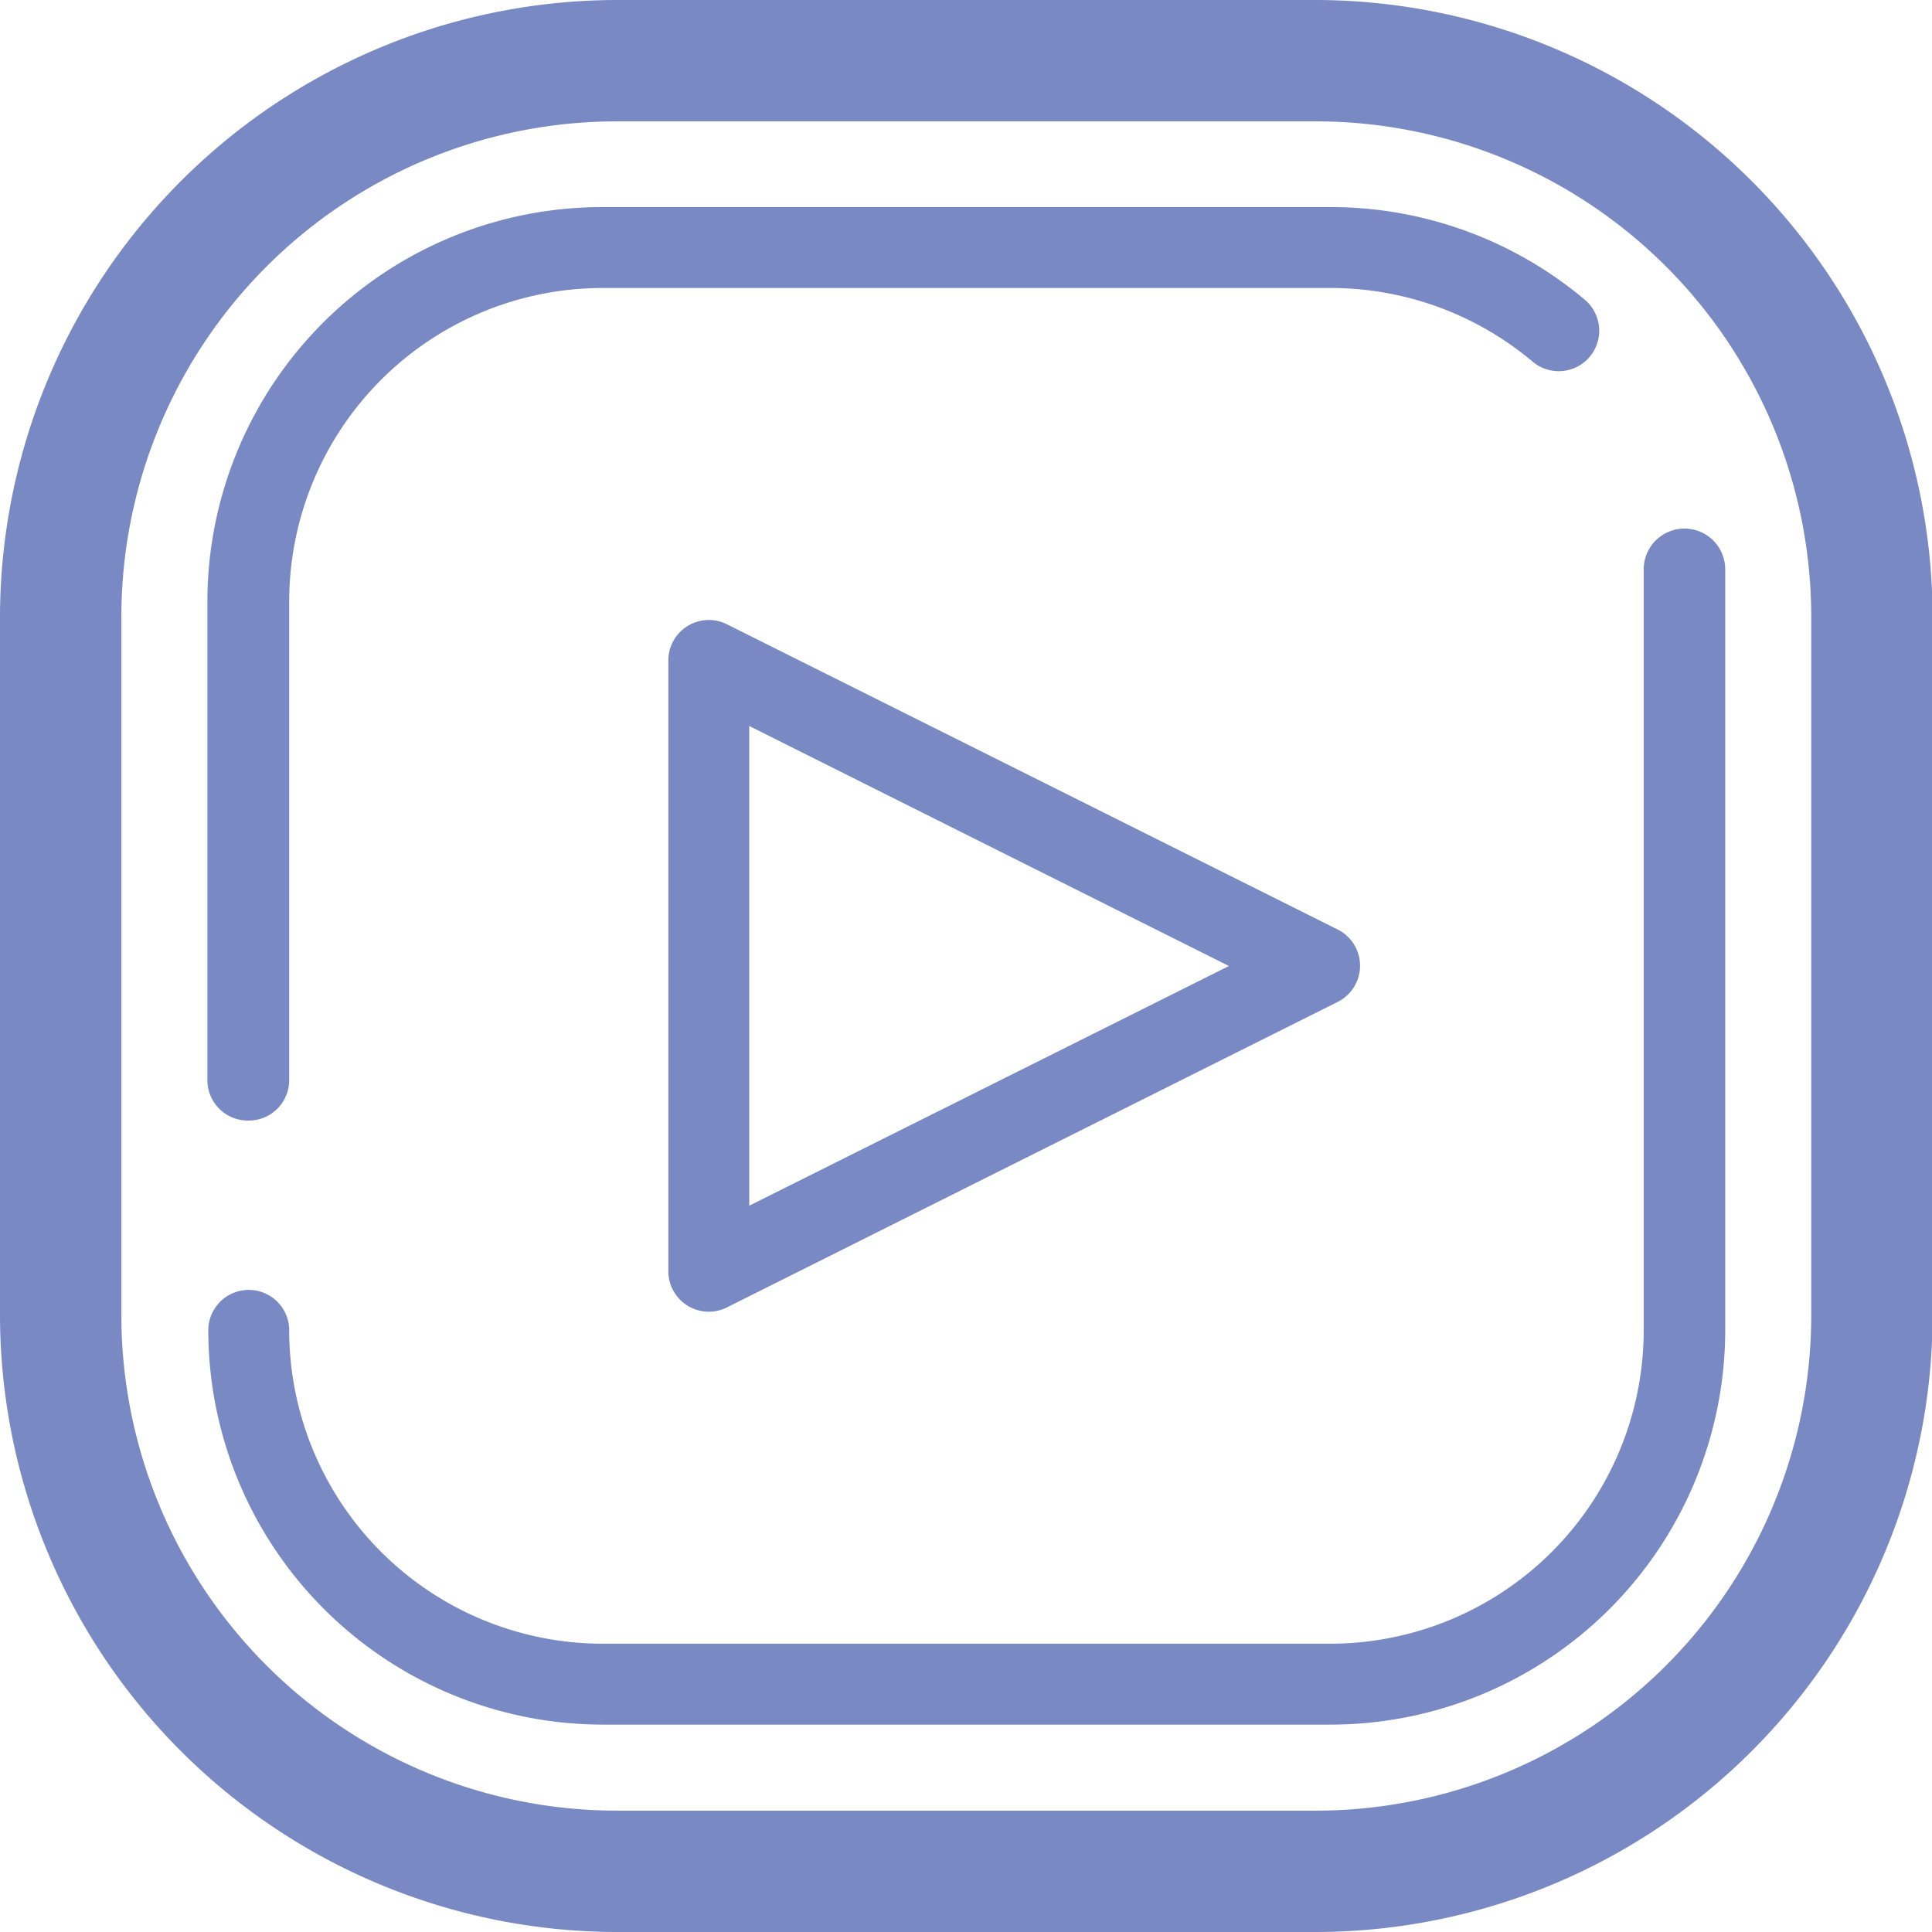 <svg id="Icon" xmlns="http://www.w3.org/2000/svg" viewBox="0 0 64 64"><defs><style>.cls-1{fill:#7989c3;}</style></defs><title>play</title><path class="cls-1" d="M204,2350.23H180.86a20.47,20.47,0,0,0-20.44,20.44v23.12a20.46,20.46,0,0,0,20.44,20.44H204a20.46,20.46,0,0,0,20.44-20.44v-23.12A20.47,20.47,0,0,0,204,2350.23Zm16.42,43.56A16.42,16.42,0,0,1,204,2410.21H180.86a16.42,16.42,0,0,1-16.42-16.42v-23.12a16.42,16.42,0,0,1,16.42-16.42H204a16.42,16.42,0,0,1,16.42,16.42v23.12Z" transform="translate(-160.42 -2350.23)"/><path class="cls-1" d="M168.63,2387.35A1.34,1.34,0,0,0,170,2386v-15.85a10.39,10.39,0,0,1,10.38-10.38h24.13a10.39,10.39,0,0,1,6.68,2.44,1.34,1.34,0,1,0,1.73-2.05,13.07,13.07,0,0,0-8.4-3.07H180.35a13.08,13.08,0,0,0-13.06,13.06V2386A1.34,1.34,0,0,0,168.63,2387.35Z" transform="translate(-160.42 -2350.23)"/><path class="cls-1" d="M214.87,2369.09v25.21a10.39,10.39,0,0,1-10.38,10.38H180.35A10.39,10.39,0,0,1,170,2394.3a1.34,1.34,0,0,0-2.68,0,13.08,13.08,0,0,0,13.06,13.06h24.13a13.08,13.08,0,0,0,13.06-13.06v-25.21A1.34,1.34,0,1,0,214.87,2369.09Z" transform="translate(-160.42 -2350.23)"/><path class="cls-1" d="M184.5,2370.91a1.34,1.34,0,0,0-1.94,1.2v20.23a1.34,1.34,0,0,0,1.94,1.2l20.23-10.12a1.34,1.34,0,0,0,0-2.4Zm0.74,19.26v-15.89l15.89,7.95Z" transform="translate(-160.42 -2350.23)"/></svg>